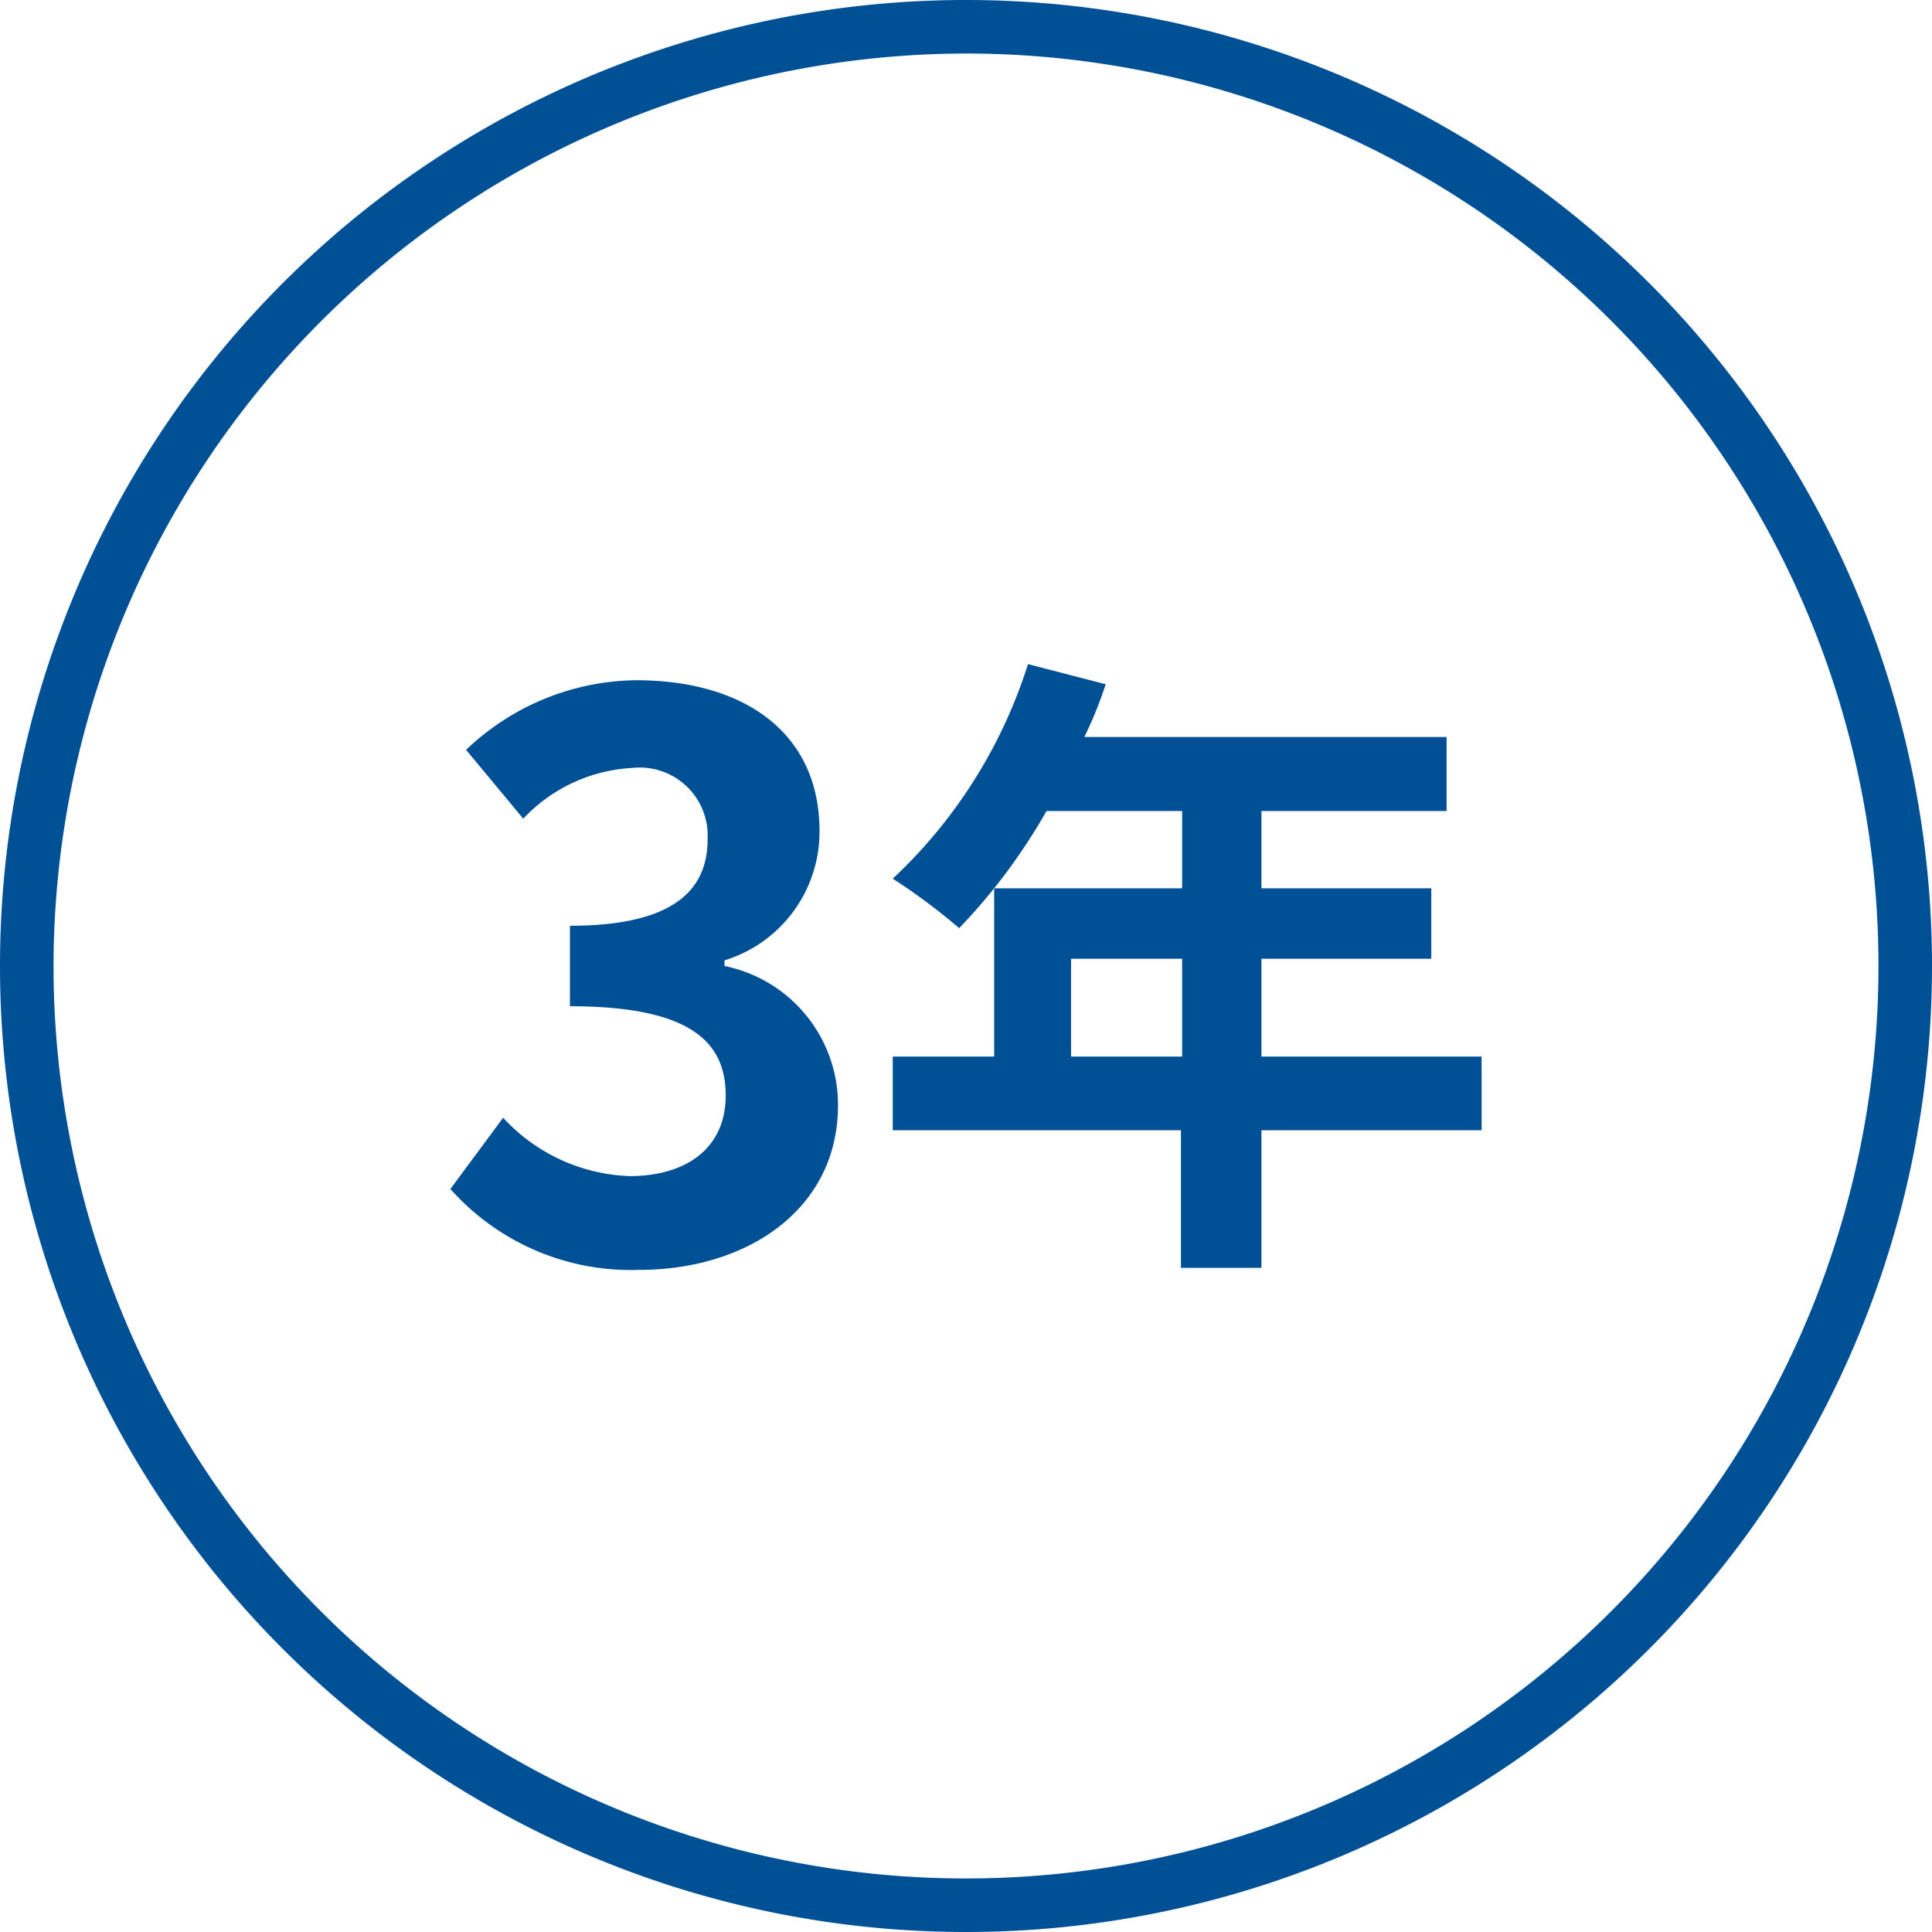 <svg xmlns="http://www.w3.org/2000/svg" viewBox="0 0 48 48"><defs><style>.cls-1{fill:#005096;}</style></defs><title>three-year</title><g id="レイヤー_2" data-name="レイヤー 2"><g id="レイヤー_1-2" data-name="レイヤー 1"><path class="cls-1" d="M11.19,29.54l1.31-1.77a4.48,4.48,0,0,0,3.14,1.45c1.43,0,2.39-.71,2.39-2S17.22,25,14.16,25V23c2.58,0,3.42-.89,3.42-2.15a1.69,1.69,0,0,0-1.88-1.77A4,4,0,0,0,13,20.34l-1.42-1.71a6.21,6.21,0,0,1,4.22-1.73c2.72,0,4.56,1.33,4.56,3.74A3.34,3.34,0,0,1,18,23.86V24a3.52,3.52,0,0,1,2.82,3.46c0,2.59-2.26,4.09-4.94,4.09A6,6,0,0,1,11.19,29.54Z"/><path class="cls-1" d="M36.81,28.08H31.34V31.5h-2V28.08H22.18V26.25H24.7V22.07h4.67V20.15H26a14.6,14.6,0,0,1-2.17,2.91,15.05,15.05,0,0,0-1.65-1.23,12.41,12.41,0,0,0,3.36-5.33l1.93.5a9.71,9.71,0,0,1-.53,1.31h9v1.84H31.34v1.92h4.22v1.75H31.34v2.43h5.47Zm-7.44-1.83V23.82H26.61v2.43Z"/><path class="cls-1" d="M24,1.33A22.67,22.67,0,1,1,1.33,24,22.7,22.7,0,0,1,24,1.33M24,0A24,24,0,1,0,48,24,24,24,0,0,0,24,0Z"/></g></g></svg>